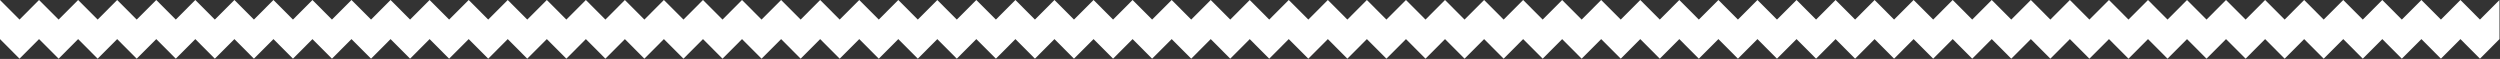 <?xml version="1.0" encoding="UTF-8"?> <svg xmlns="http://www.w3.org/2000/svg" width="4329" height="102" viewBox="0 0 4329 102" fill="none"><rect x="0" y="0" width="4329" height="102" fill="#333333" stroke="none"/> <path fill-rule="evenodd" clip-rule="evenodd" d="M507.3 33.9L473.5 0L439.7 33.9L405.9 0L372 33.9L338.2 0L304.4 33.9L270.6 0L236.7 33.9L202.9 0L169.1 33.9L135.3 0L101.5 33.9L67.6 0L33.8 33.9L0 0V67.7L33.8 101.6L67.6 67.7L101.5 101.6L135.3 67.7L169.1 101.6L202.9 67.7L236.7 101.6L270.6 67.7L304.4 101.6L338.2 67.7L372 101.6L405.9 67.7L439.7 101.6L473.5 67.7L507.3 101.6L541.05 67.75L574.8 101.6L608.6 67.7L642.5 101.6L676.3 67.7L710.1 101.6L743.9 67.7L777.7 101.6L811.6 67.7L845.4 101.6L879.2 67.7L913 101.6L946.9 67.7L980.7 101.6L1014.5 67.7L1048.3 101.6L1082.05 67.75L1115.8 101.6L1149.6 67.7L1183.5 101.6L1217.3 67.7L1251.1 101.6L1284.9 67.7L1318.7 101.6L1352.6 67.7L1386.4 101.6L1420.2 67.7L1454 101.6L1487.9 67.7L1521.7 101.6L1555.5 67.7L1589.3 101.6L1623.05 67.75L1656.8 101.6L1690.6 67.7L1724.5 101.6L1758.3 67.7L1792.1 101.6L1825.9 67.7L1859.7 101.6L1893.6 67.7L1927.4 101.6L1961.2 67.7L1995 101.6L2028.9 67.7L2062.7 101.6L2096.5 67.7L2130.3 101.6L2164.05 67.75L2197.8 101.6L2231.6 67.7L2265.5 101.6L2299.3 67.7L2333.1 101.6L2366.9 67.7L2400.7 101.6L2434.6 67.7L2468.4 101.6L2502.2 67.7L2536 101.6L2569.9 67.7L2603.7 101.6L2637.5 67.7L2671.3 101.6L2705.05 67.75L2738.8 101.6L2772.6 67.7L2806.5 101.6L2840.3 67.7L2874.1 101.6L2907.9 67.7L2941.7 101.6L2975.6 67.7L3009.4 101.6L3043.2 67.7L3077 101.6L3110.9 67.7L3144.7 101.6L3178.5 67.7L3212.3 101.6L3246.05 67.75L3279.8 101.6L3313.6 67.7L3347.5 101.6L3381.3 67.7L3415.1 101.6L3448.9 67.7L3482.7 101.6L3516.6 67.7L3550.4 101.6L3584.2 67.7L3618 101.6L3651.9 67.7L3685.7 101.6L3719.5 67.7L3753.3 101.6L3787.05 67.75L3820.8 101.6L3854.6 67.7L3888.5 101.6L3922.3 67.7L3956.1 101.6L3989.9 67.7L4023.7 101.6L4057.6 67.7L4091.4 101.6L4125.2 67.7L4159 101.6L4192.9 67.7L4226.7 101.6L4260.5 67.7L4294.3 101.6L4328.1 67.7V0L4294.3 33.9L4260.5 0L4226.7 33.9L4192.9 0L4159 33.9L4125.2 0L4091.4 33.9L4057.6 0L4023.7 33.9L3989.9 0L3956.1 33.9L3922.3 0L3888.5 33.9L3854.6 0L3820.8 33.9L3787.1 0.1V0L3787.05 0.05L3787 0V0.1L3753.3 33.9L3719.5 0L3685.7 33.9L3651.9 0L3618 33.9L3584.2 0L3550.4 33.9L3516.6 0L3482.7 33.9L3448.9 0L3415.1 33.9L3381.3 0L3347.5 33.9L3313.6 0L3279.8 33.9L3246.1 0.1V0L3246.05 0.05L3246 0V0.1L3212.3 33.9L3178.5 0L3144.7 33.9L3110.9 0L3077 33.9L3043.2 0L3009.4 33.9L2975.6 0L2941.7 33.9L2907.9 0L2874.1 33.9L2840.3 0L2806.5 33.9L2772.6 0L2738.8 33.9L2705.1 0.1V0L2705.05 0.05L2705 0V0.1L2671.3 33.9L2637.5 0L2603.7 33.9L2569.9 0L2536 33.9L2502.2 0L2468.4 33.9L2434.6 0L2400.7 33.9L2366.9 0L2333.1 33.9L2299.3 0L2265.5 33.9L2231.6 0L2197.8 33.9L2164.1 0.1V0L2164.05 0.05L2164 0V0.1L2130.3 33.9L2096.5 0L2062.7 33.9L2028.9 0L1995 33.9L1961.2 0L1927.4 33.9L1893.6 0L1859.7 33.9L1825.9 0L1792.1 33.9L1758.3 0L1724.5 33.9L1690.6 0L1656.8 33.9L1623.1 0.1V0L1623.05 0.05L1623 0V0.1L1589.3 33.9L1555.5 0L1521.7 33.9L1487.9 0L1454 33.9L1420.2 0L1386.4 33.9L1352.6 0L1318.7 33.9L1284.9 0L1251.1 33.9L1217.3 0L1183.5 33.9L1149.6 0L1115.8 33.9L1082.1 0.1V0L1082.05 0.05L1082 0V0.1L1048.3 33.9L1014.5 0L980.7 33.9L946.9 0L913 33.9L879.2 0L845.4 33.9L811.6 0L777.7 33.9L743.9 0L710.1 33.9L676.3 0L642.5 33.9L608.6 0L574.8 33.9L541.1 0.1V0L541.05 0.05L541 0V0.1L507.3 33.9Z" fill="white"></path> </svg> 